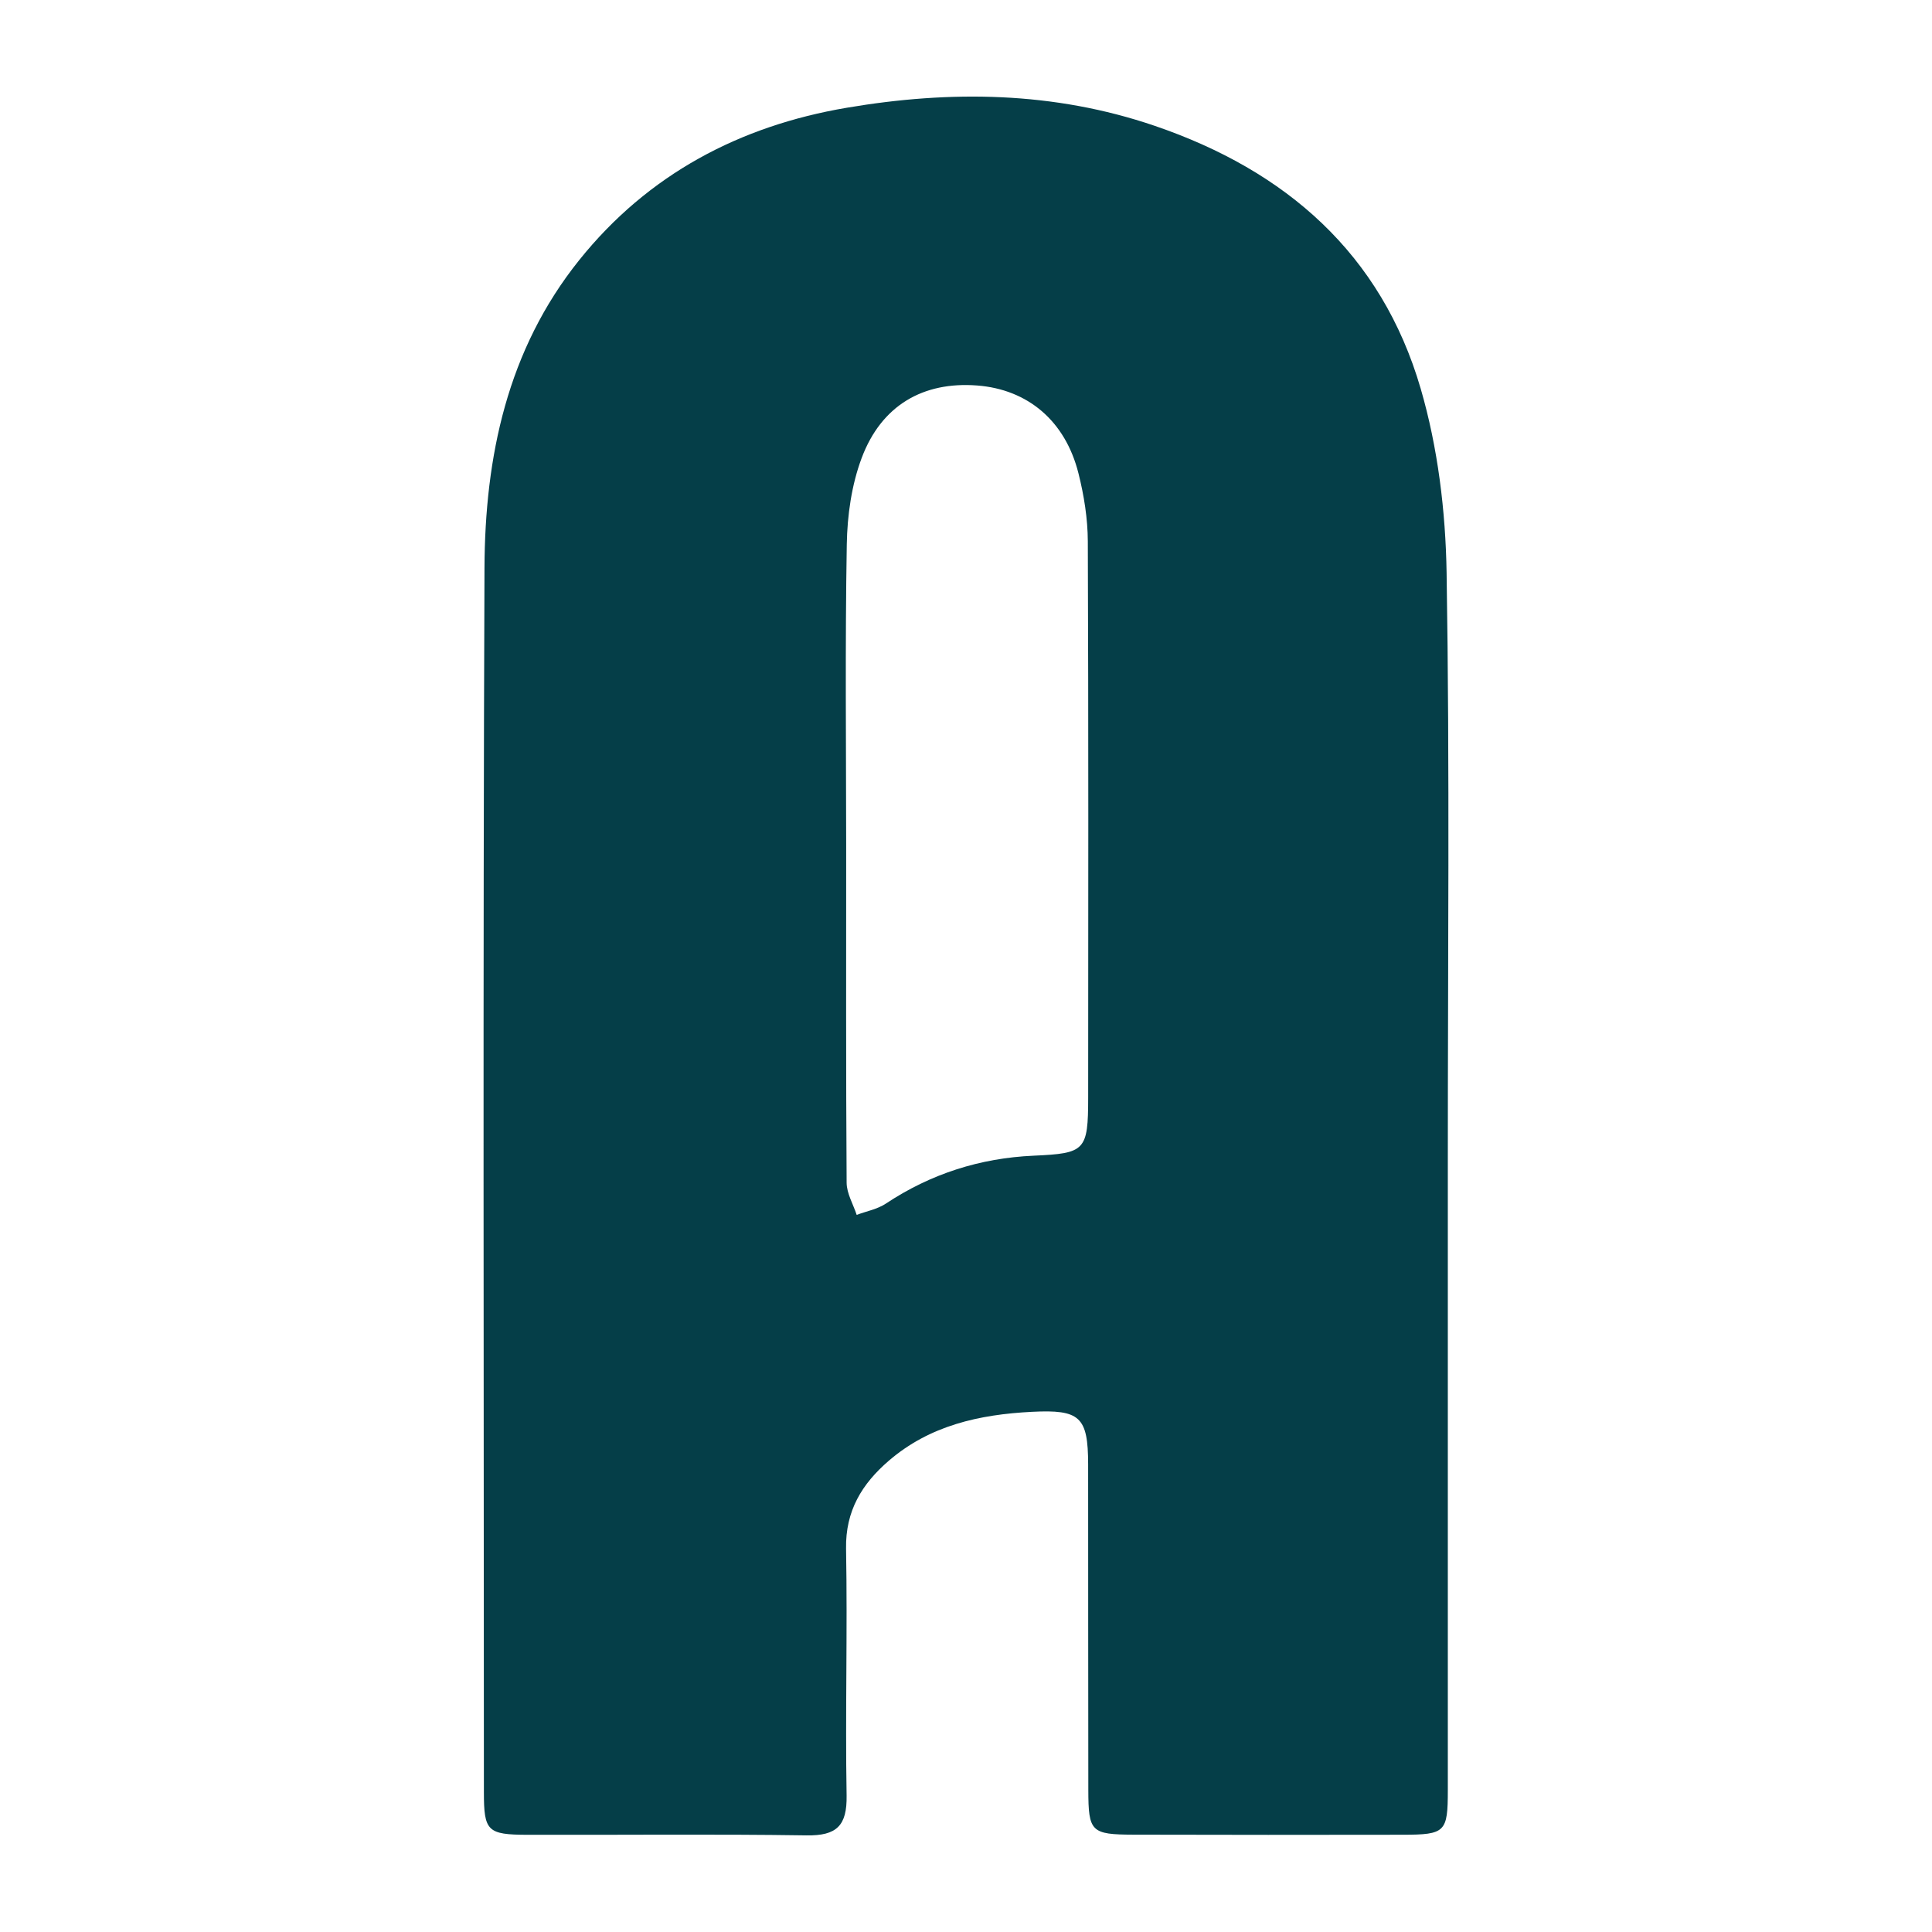 <?xml version="1.0" encoding="utf-8"?>
<!-- Generator: Adobe Illustrator 24.3.0, SVG Export Plug-In . SVG Version: 6.00 Build 0)  -->
<svg version="1.1" id="Layer_1" xmlns="http://www.w3.org/2000/svg" xmlns:xlink="http://www.w3.org/1999/xlink" x="0px" y="0px"
	 width="200px" height="200px" viewBox="0 0 200 200" enable-background="new 0 0 200 200" xml:space="preserve">
<rect x="-207.667" width="200" height="200"/>
<g>
	<path fill="#053E48" d="M149.878,119.925c0.003,21.801,0.005,43.603,0,65.404c-0.001,4.331-0.255,4.596-4.652,4.603
		c-9.292,0.015-18.584,0.02-27.875-0.008c-4.402-0.013-4.68-0.292-4.689-4.613c-0.022-11.241-0.006-22.483-0.019-33.724
		c-0.006-4.927-0.84-5.689-5.83-5.435c-5.418,0.277-10.555,1.402-14.809,5.067c-2.77,2.387-4.492,5.179-4.42,9.106
		c0.155,8.513-0.091,17.033,0.056,25.546c0.054,3.141-1.04,4.174-4.139,4.127c-9.629-0.145-19.262-0.033-28.894-0.06
		c-4.158-0.011-4.513-0.376-4.514-4.418c-0.007-42.24-0.104-84.481,0.061-126.72c0.045-11.508,2.352-22.582,9.816-31.886
		c7.134-8.893,16.63-13.884,27.686-15.759c10.719-1.818,21.418-1.7,31.884,1.873c13.569,4.633,23.456,13.229,27.531,27.209
		c1.779,6.104,2.577,12.677,2.681,19.055C150.083,79.499,149.875,99.714,149.878,119.925z M87.596,87.687
		c0,11.583-0.03,23.166,0.047,34.748c0.007,1.112,0.678,2.22,1.041,3.329c1.013-0.379,2.141-0.584,3.019-1.167
		c4.652-3.084,9.752-4.713,15.299-4.961c5.343-0.239,5.642-0.509,5.645-6.03c0.011-19.191,0.038-38.383-0.037-57.574
		c-0.009-2.349-0.394-4.749-0.968-7.033c-1.365-5.436-5.253-8.692-10.489-9.093c-5.569-0.427-9.908,2.041-11.956,7.513
		c-1.043,2.785-1.487,5.933-1.538,8.928C87.48,66.791,87.59,77.24,87.596,87.687z"/>
</g>
</svg>
